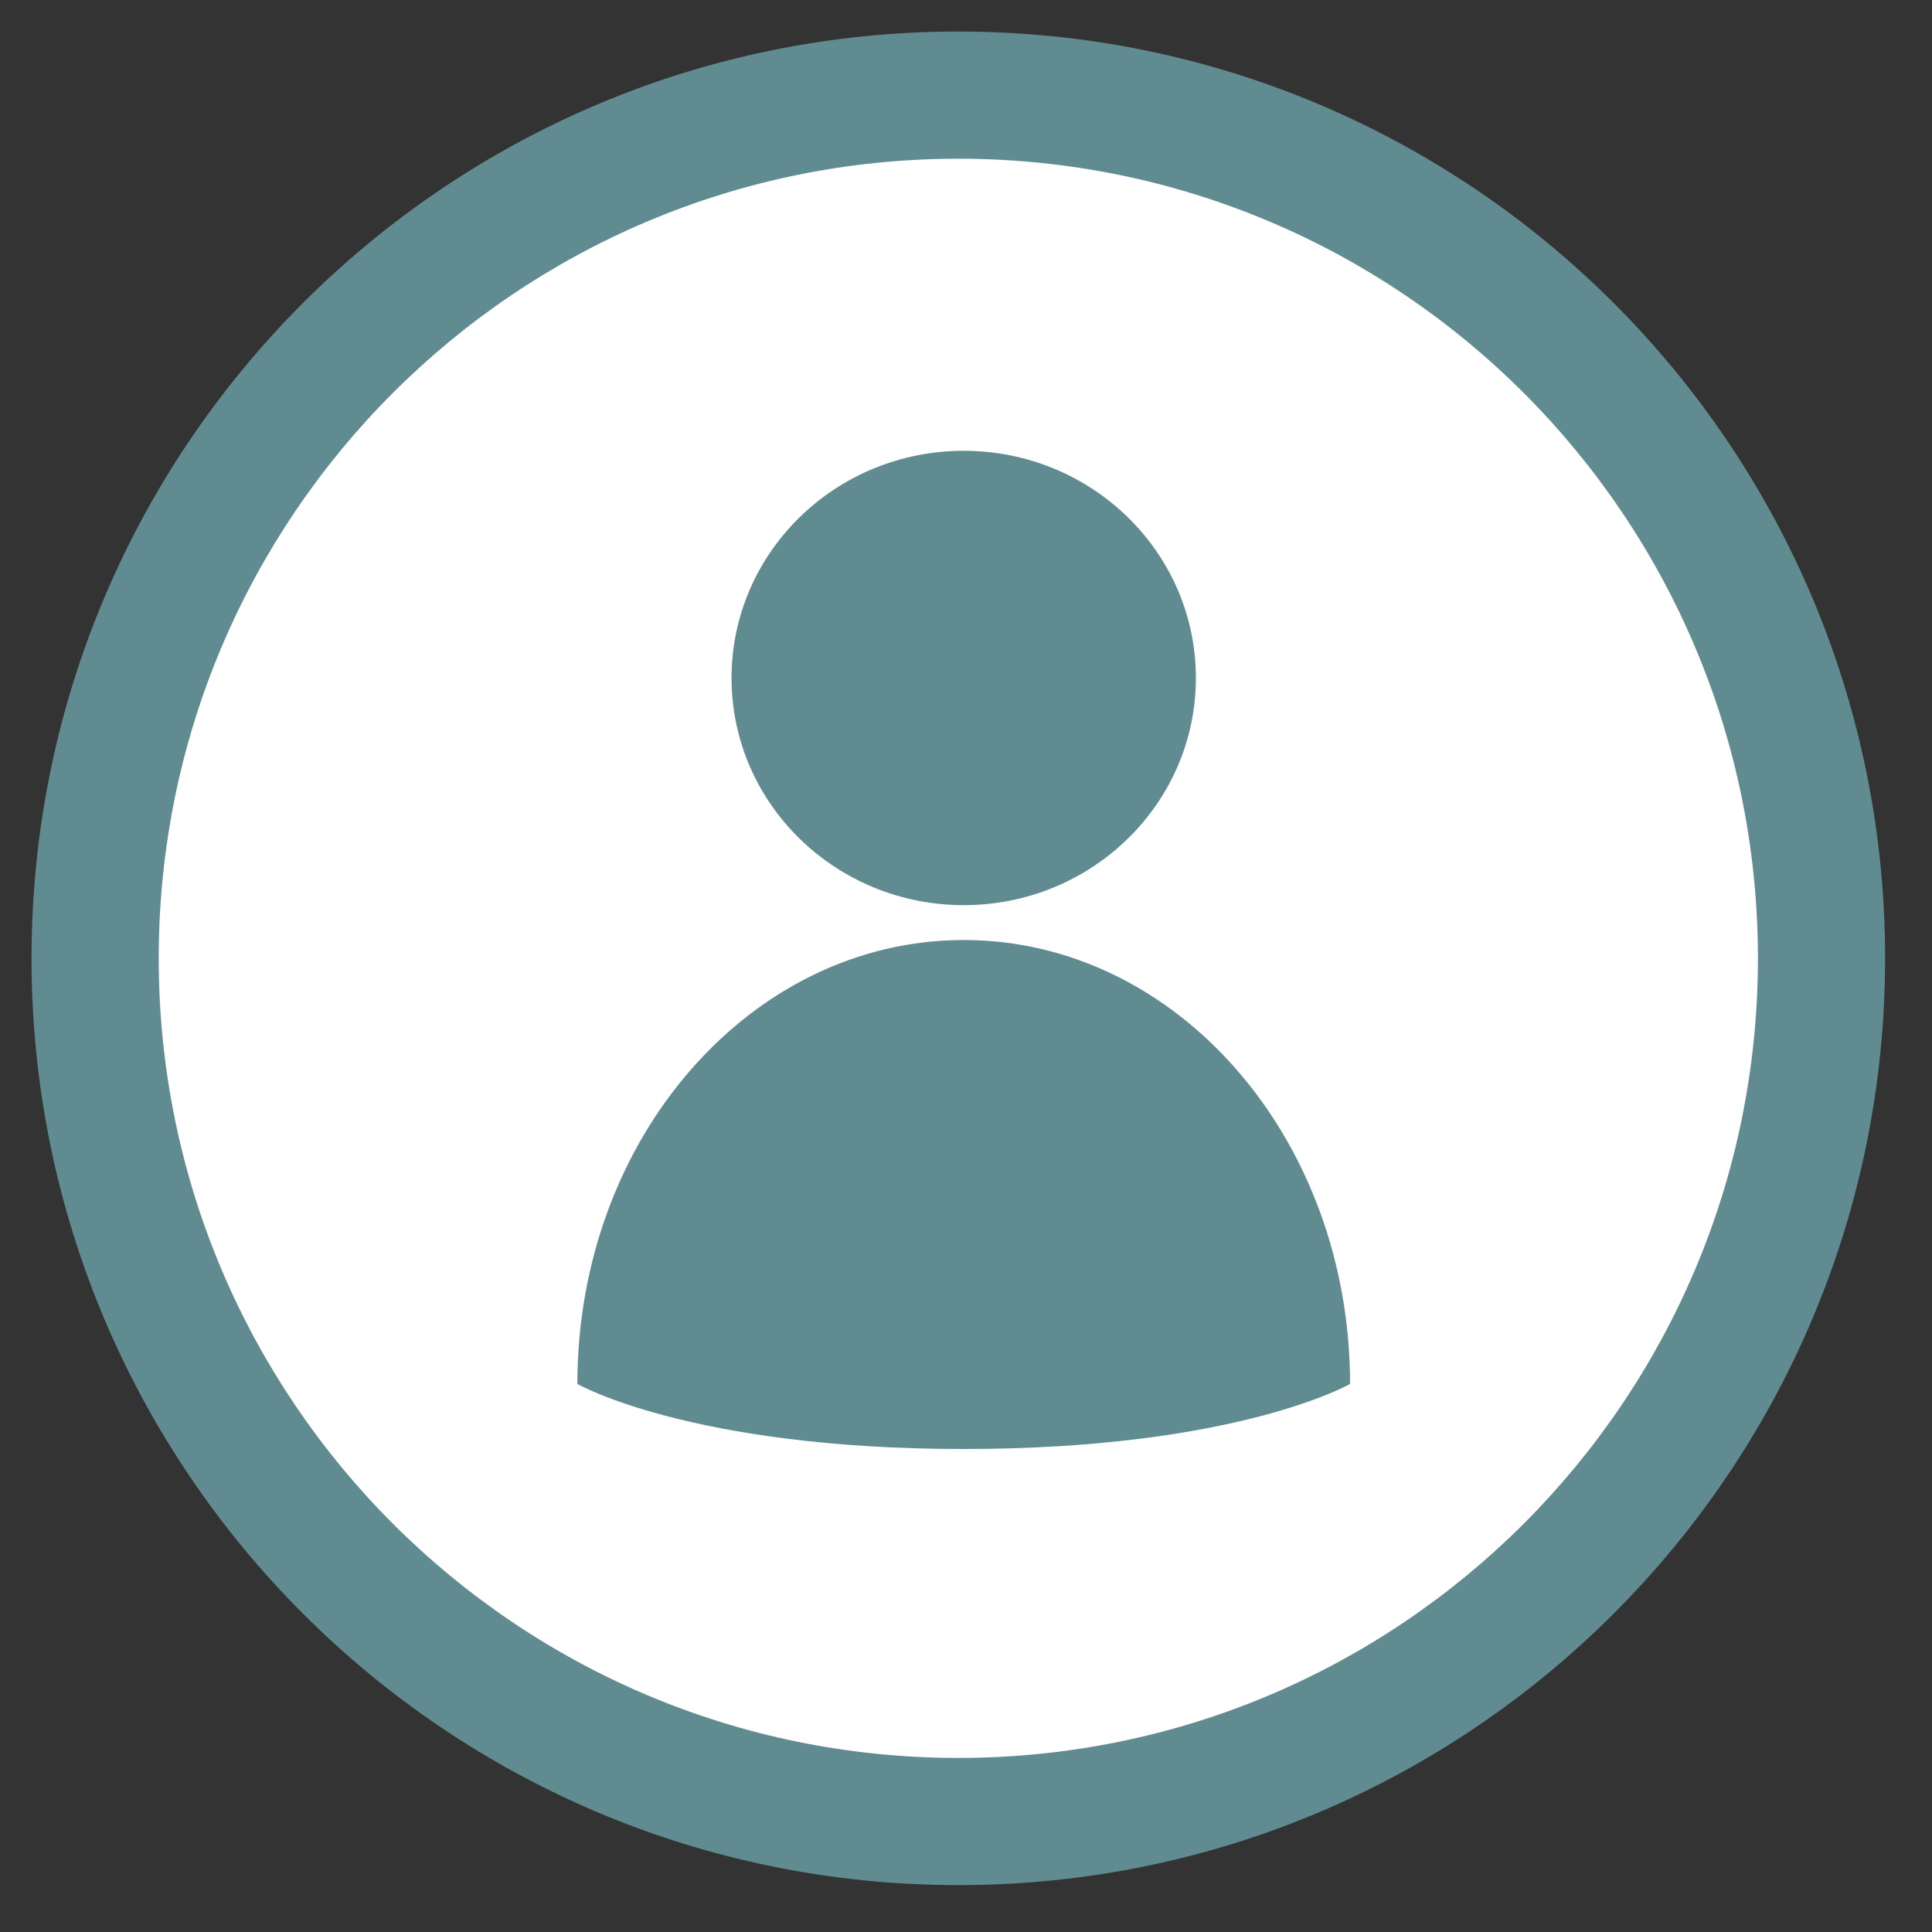 <svg width="60" height="60" viewBox="0 0 60 60" fill="none" xmlns="http://www.w3.org/2000/svg">
<rect x="0" y="0" width="60" height="60" fill="#333333" stroke="none"/>
<path d="M29.761 56.569C44.567 56.569 56.569 44.567 56.569 29.761C56.569 14.956 44.567 2.954 29.761 2.954C14.956 2.954 2.954 14.956 2.954 29.761C2.954 44.567 14.956 56.569 29.761 56.569Z" fill="white"/>
<path fill-rule="evenodd" clip-rule="evenodd" d="M29.761 4.929C16.046 4.929 4.929 16.047 4.929 29.761C4.929 43.476 16.046 54.594 29.761 54.594C43.476 54.594 54.594 43.476 54.594 29.761C54.594 16.047 43.476 4.929 29.761 4.929ZM0.979 29.761C0.979 13.865 13.865 0.979 29.761 0.979C45.657 0.979 58.544 13.865 58.544 29.761C58.544 45.657 45.657 58.544 29.761 58.544C13.865 58.544 0.979 45.657 0.979 29.761Z" fill="#608B91"/>
<g clip-path="url(#clip0_1093_1137)">
<path d="M29.929 28.11C33.911 28.11 37.139 24.951 37.139 21.055C37.139 17.159 33.911 14 29.929 14C25.947 14 22.719 17.159 22.719 21.055C22.719 24.951 25.947 28.11 29.929 28.11Z" fill="#608B91"/>
<path d="M17.931 42.98C17.931 39.172 19.273 35.725 21.446 33.231C23.619 30.736 26.618 29.193 29.929 29.193C33.24 29.193 36.244 30.736 38.413 33.231C40.585 35.725 41.927 39.172 41.927 42.98C41.927 42.98 38.409 45 29.929 45C21.45 45 17.931 42.98 17.931 42.98Z" fill="#608B91"/>
</g>
<defs>
<clipPath id="clip0_1093_1137">
<rect width="24" height="31" fill="white" transform="translate(17.931 14)"/>
</clipPath>
</defs>
</svg>

